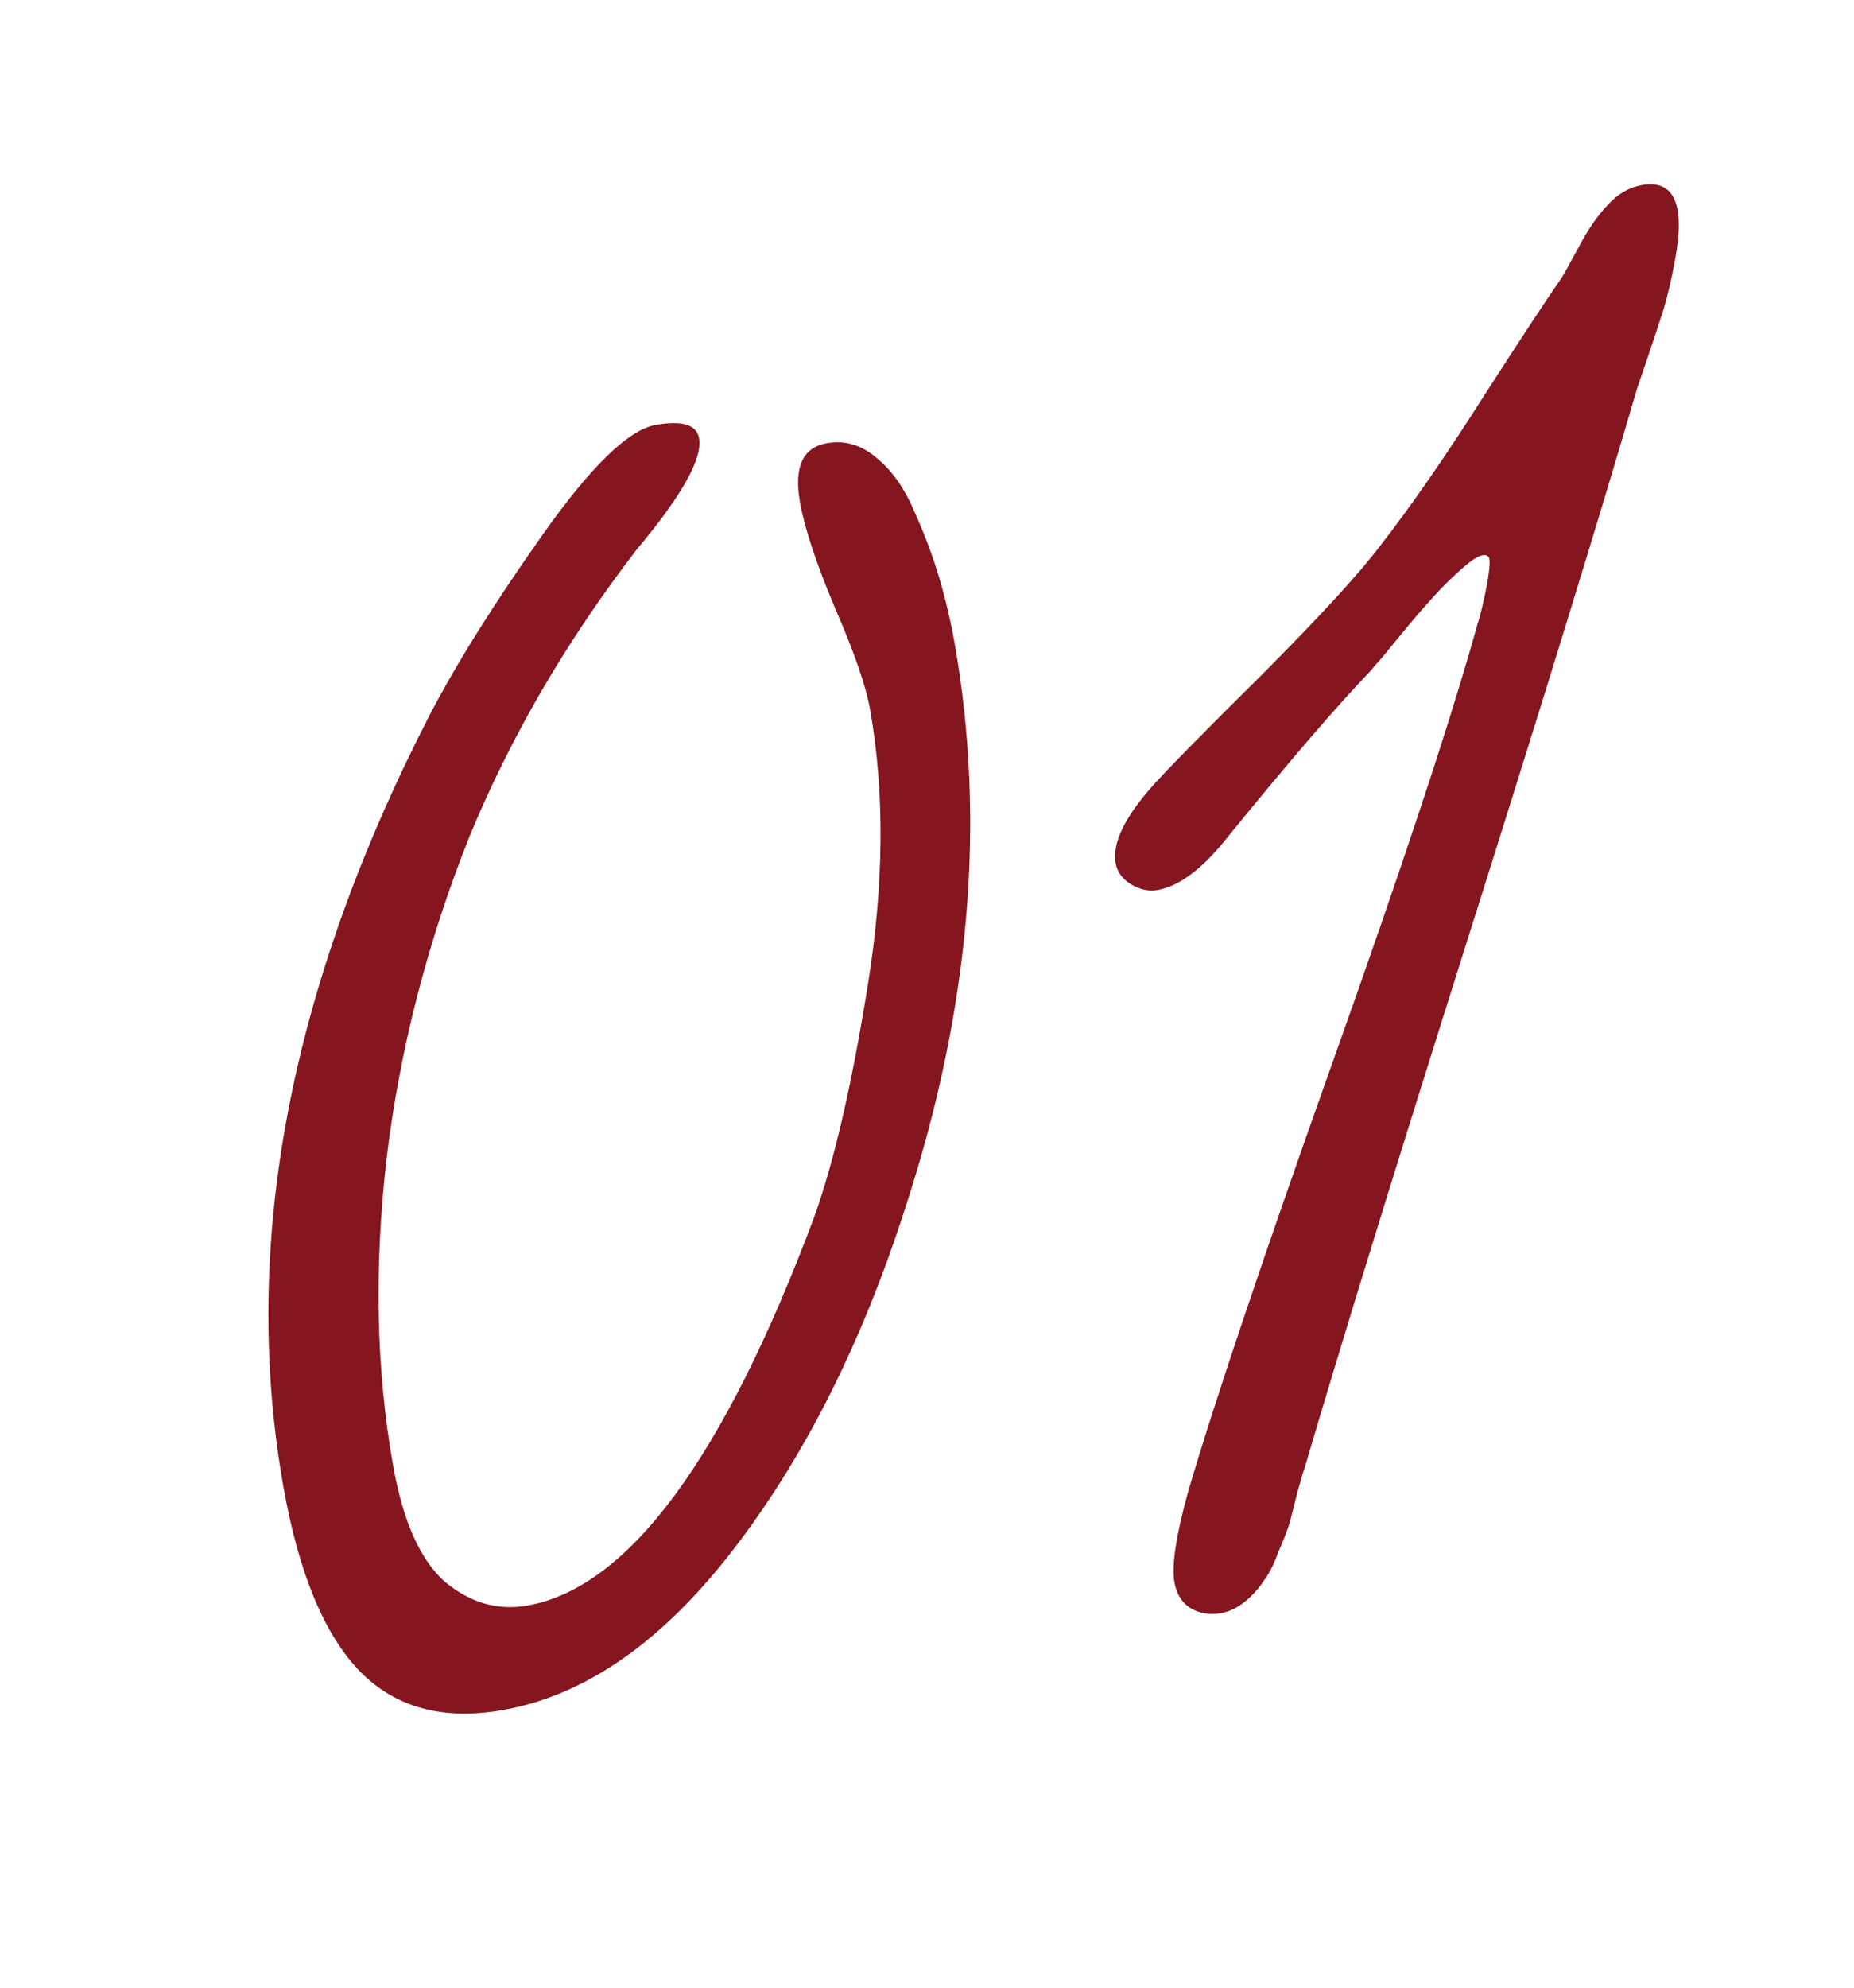 <?xml version="1.0" encoding="UTF-8"?> <svg xmlns="http://www.w3.org/2000/svg" width="84" height="90" viewBox="0 0 84 90" fill="none"><g clip-path="url(#clip0_58_51)"><path d="M37.456 20.069C38.266 19.925 39.009 20.139 39.686 20.71C40.391 21.276 40.965 22.081 41.41 23.125C41.882 24.164 42.263 25.176 42.553 26.161C42.837 27.118 43.069 28.099 43.247 29.104C44.682 37.199 43.945 45.707 41.036 54.63C39.072 60.765 36.476 65.932 33.248 70.132C30.019 74.332 26.535 76.764 22.795 77.427C20.087 77.907 17.926 77.326 16.31 75.683C14.69 74.013 13.533 71.224 12.84 67.316C10.9 56.374 13.11 44.726 19.47 32.37C20.695 30.022 22.4 27.302 24.587 24.208C26.773 21.114 28.48 19.458 29.709 19.24C30.909 19.027 31.564 19.228 31.672 19.842C31.836 20.763 30.895 22.441 28.851 24.877C25.669 29.011 23.141 33.346 21.268 37.881C19.355 42.683 18.103 47.554 17.511 52.496C16.947 57.433 17.046 62.05 17.808 66.349C18.258 68.889 19.045 70.65 20.169 71.631C21.316 72.579 22.56 72.934 23.899 72.697C28.477 71.885 32.807 66.021 36.889 55.106C37.795 52.585 38.609 49.057 39.331 44.525C40.053 39.992 40.082 35.855 39.419 32.115C39.231 31.054 38.7 29.522 37.827 27.517C36.981 25.508 36.454 23.917 36.246 22.745C35.964 21.154 36.368 20.262 37.456 20.069ZM76.008 9.519C76.103 10.05 76.07 10.761 75.912 11.652C75.753 12.544 75.575 13.325 75.376 13.993C75.173 14.634 74.92 15.398 74.617 16.287L74.163 17.62C72.497 23.328 69.977 31.519 66.601 42.194C63.225 52.869 60.729 60.955 59.113 66.453C59.072 66.547 58.964 66.911 58.788 67.547C58.636 68.15 58.517 68.617 58.432 68.949C58.342 69.253 58.174 69.686 57.928 70.247C57.715 70.832 57.492 71.275 57.257 71.576C57.055 71.899 56.779 72.207 56.428 72.5C56.077 72.793 55.706 72.973 55.315 73.043C54.812 73.132 54.352 73.055 53.935 72.812C53.546 72.565 53.304 72.176 53.21 71.645C53.077 70.892 53.282 69.531 53.825 67.563C54.991 63.585 57.159 57.14 60.33 48.229C63.523 39.285 65.726 32.633 66.939 28.272C67.07 27.874 67.211 27.288 67.362 26.513C67.507 25.709 67.531 25.273 67.432 25.205C67.291 25.057 67.016 25.134 66.609 25.437C66.23 25.734 65.785 26.144 65.273 26.667C64.789 27.185 64.321 27.714 63.87 28.255C63.419 28.795 63.016 29.284 62.662 29.721C62.303 30.13 62.111 30.351 62.089 30.384C60.558 31.98 58.409 34.477 55.643 37.875C54.516 39.313 53.45 40.121 52.446 40.299C52.055 40.368 51.651 40.282 51.234 40.039C50.844 39.791 50.615 39.472 50.546 39.081C50.387 38.188 50.944 37.024 52.215 35.59C52.888 34.837 54.534 33.163 57.155 30.568C59.77 27.945 61.556 26.002 62.513 24.738C63.92 22.934 65.479 20.685 67.19 17.992C68.928 15.295 70.119 13.486 70.762 12.566C70.808 12.5 71.048 12.069 71.483 11.272C71.912 10.447 72.357 9.792 72.818 9.308C73.275 8.795 73.796 8.487 74.382 8.383C75.303 8.219 75.845 8.598 76.008 9.519Z" fill="#85161F"></path></g><defs><clipPath id="clip0_58_51"><rect width="84" height="90" fill="white"></rect></clipPath></defs></svg> 